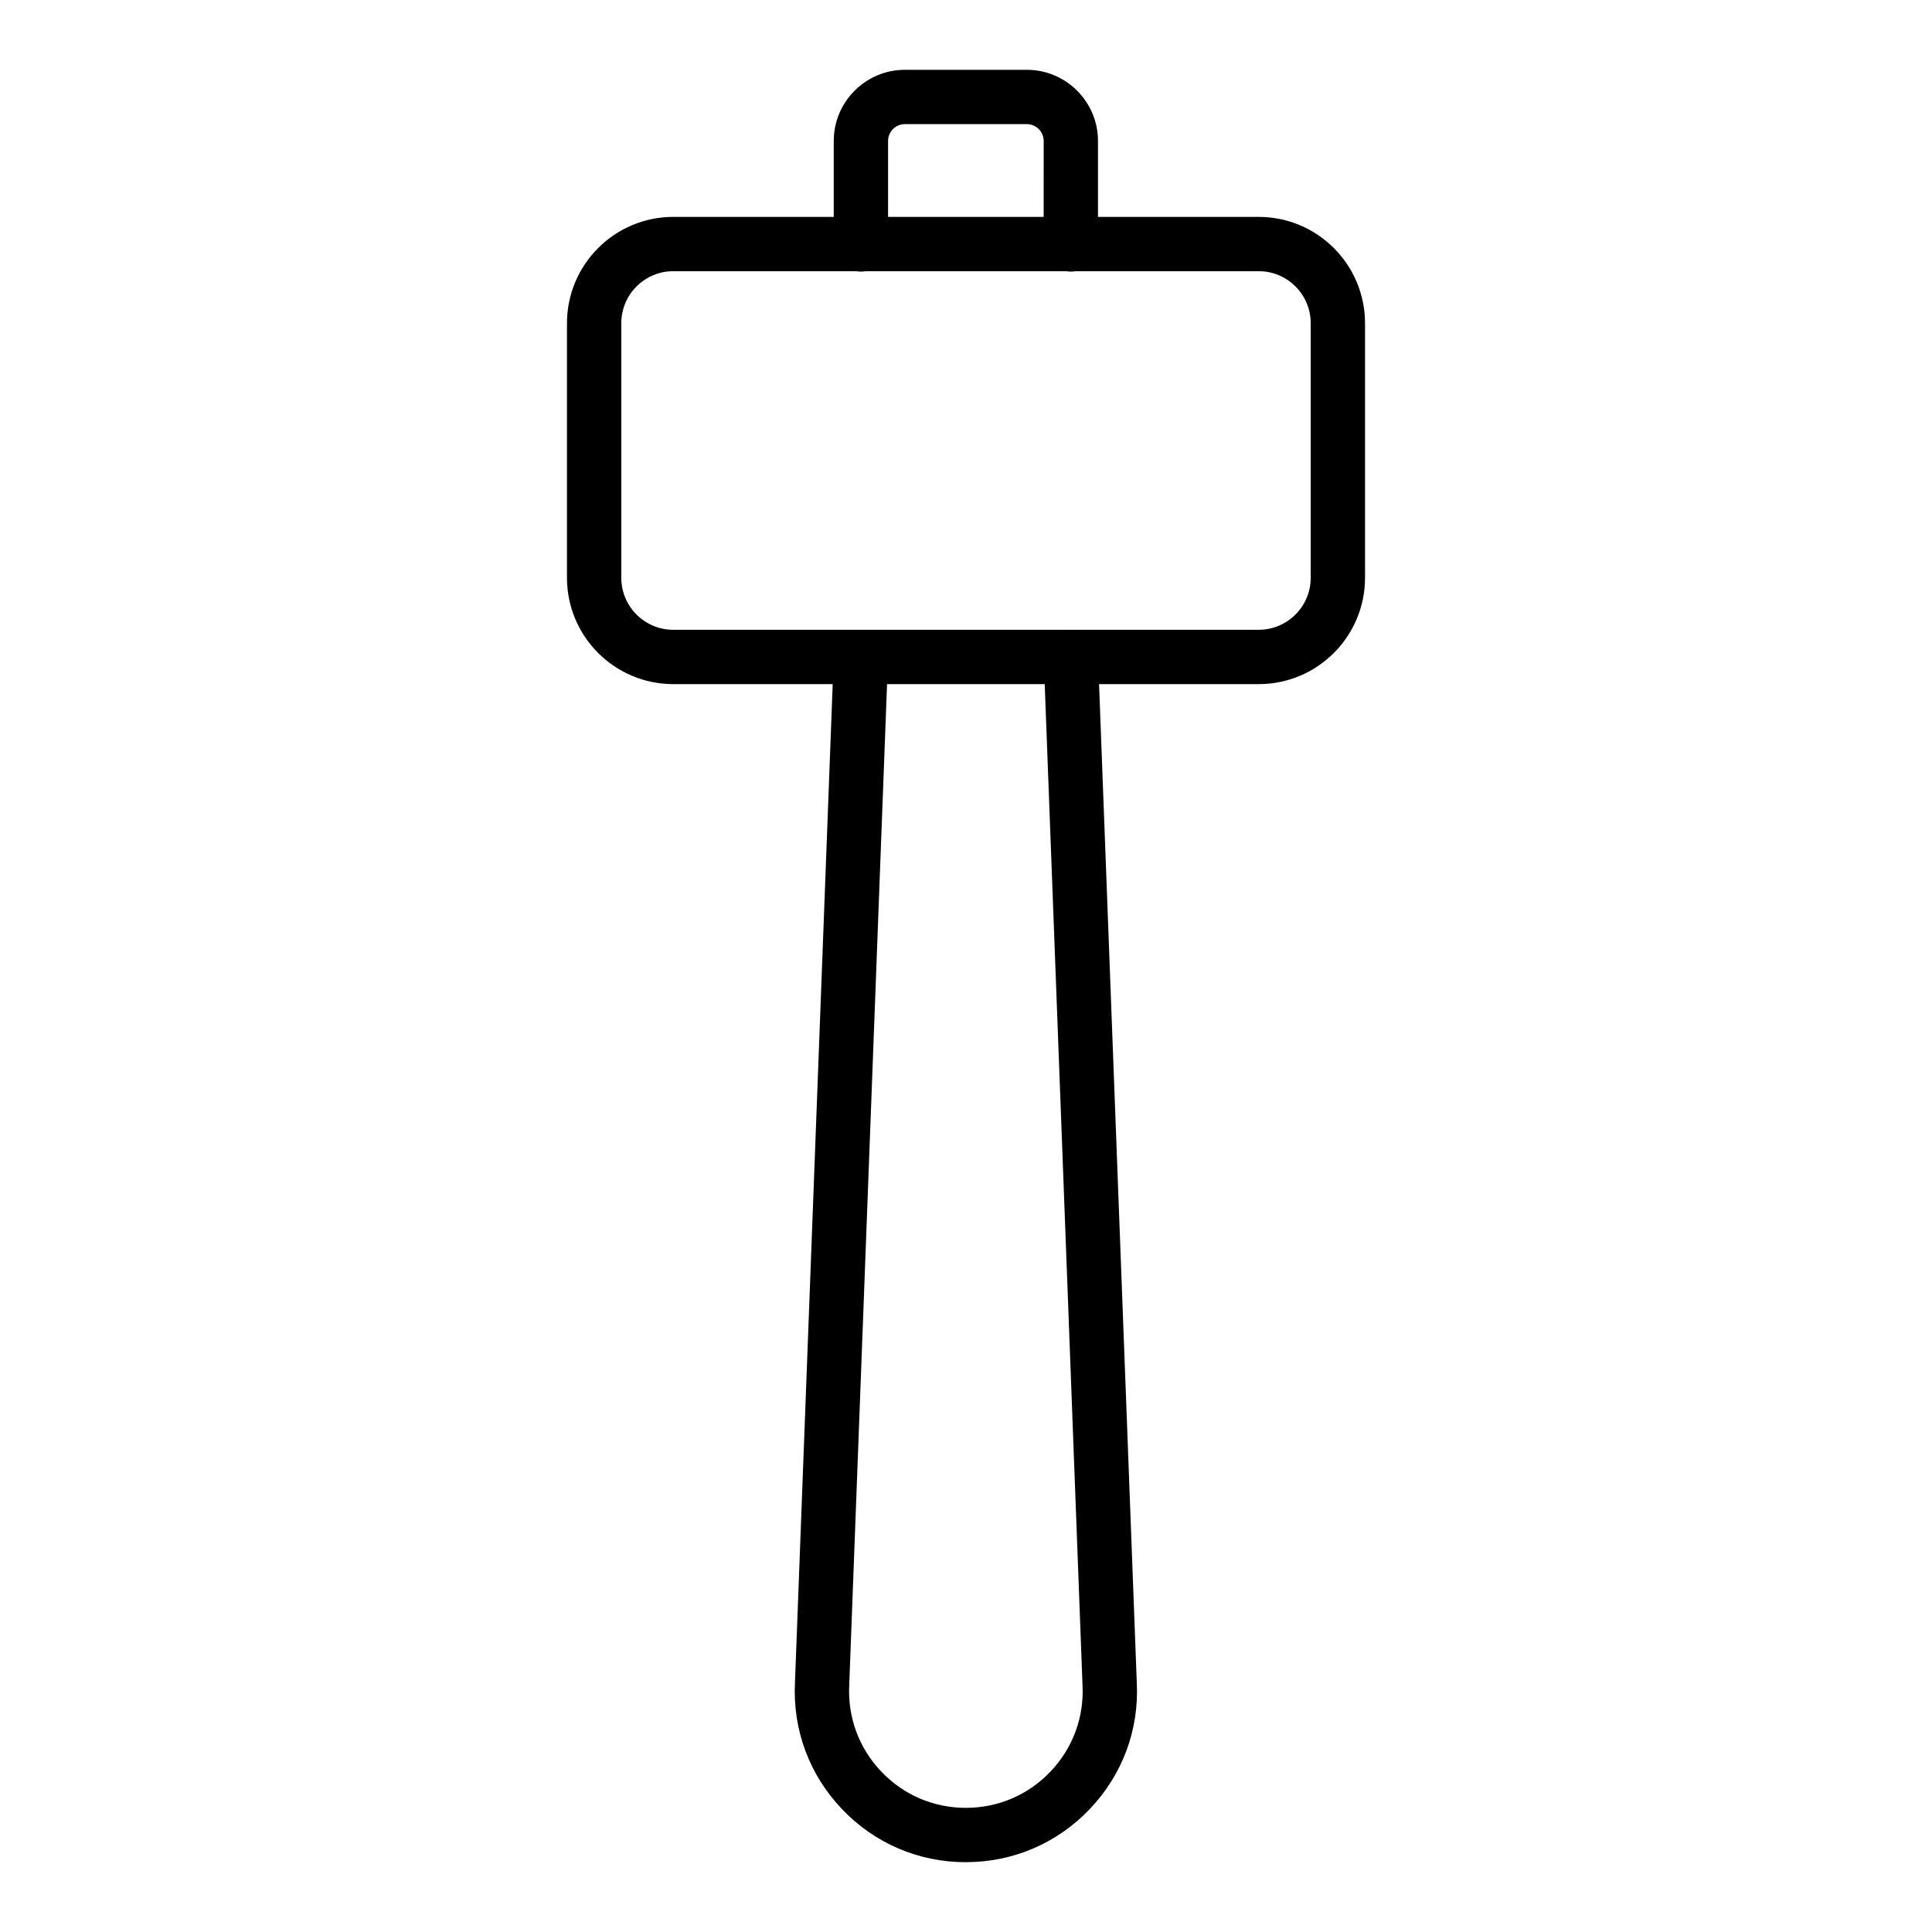 <?xml version="1.0" encoding="UTF-8"?>
<!-- Uploaded to: SVG Repo, www.svgrepo.com, Generator: SVG Repo Mixer Tools -->
<svg fill="#000000" width="800px" height="800px" version="1.1" viewBox="144 144 512 512" xmlns="http://www.w3.org/2000/svg">
 <g>
  <path d="m427.78 215.98c-3.977 0-7.199-3.219-7.199-7.199l0.004-27.418c0-2.469-2.004-4.469-4.465-4.469h-32.309c-2.461 0-4.465 2.004-4.465 4.469v27.418c0 3.977-3.219 7.199-7.199 7.199-3.977 0-7.199-3.219-7.199-7.199l0.004-27.418c0-10.402 8.461-18.863 18.859-18.863h32.309c10.395 0 18.859 8.461 18.859 18.863v27.418c0 3.981-3.219 7.199-7.199 7.199z"/>
  <path d="m399.96 637.5c-12.539 0-24.207-5.004-32.852-14.098-8.645-9.09-13.059-20.996-12.434-33.52l10.281-272.04c0.148-3.973 3.227-7.211 7.465-6.918 3.973 0.148 7.07 3.492 6.918 7.465l-10.281 272.12c-0.438 8.637 2.578 16.762 8.484 22.969 5.898 6.207 13.859 9.621 22.422 9.621s16.531-3.414 22.43-9.621c5.902-6.207 8.918-14.332 8.484-22.887l-10.281-272.21c-0.156-3.973 2.945-7.316 6.918-7.465 3.965-0.289 7.316 2.945 7.465 6.918l10.281 272.12c0.625 12.441-3.789 24.348-12.434 33.434-8.656 9.102-20.32 14.105-32.867 14.105z"/>
  <path d="m477.57 325.3h-155.14c-15.539 0-28.176-12.637-28.176-28.172v-67.48c0-15.531 12.637-28.172 28.176-28.172l155.14 0.004c15.539 0 28.176 12.637 28.176 28.172v67.48c0 15.531-12.637 28.168-28.176 28.168zm-155.14-109.43c-7.598 0-13.781 6.18-13.781 13.777v67.48c0 7.598 6.184 13.777 13.781 13.777l155.14-0.004c7.598 0 13.781-6.18 13.781-13.777v-67.48c0-7.598-6.184-13.777-13.781-13.777z"/>
 </g>
</svg>